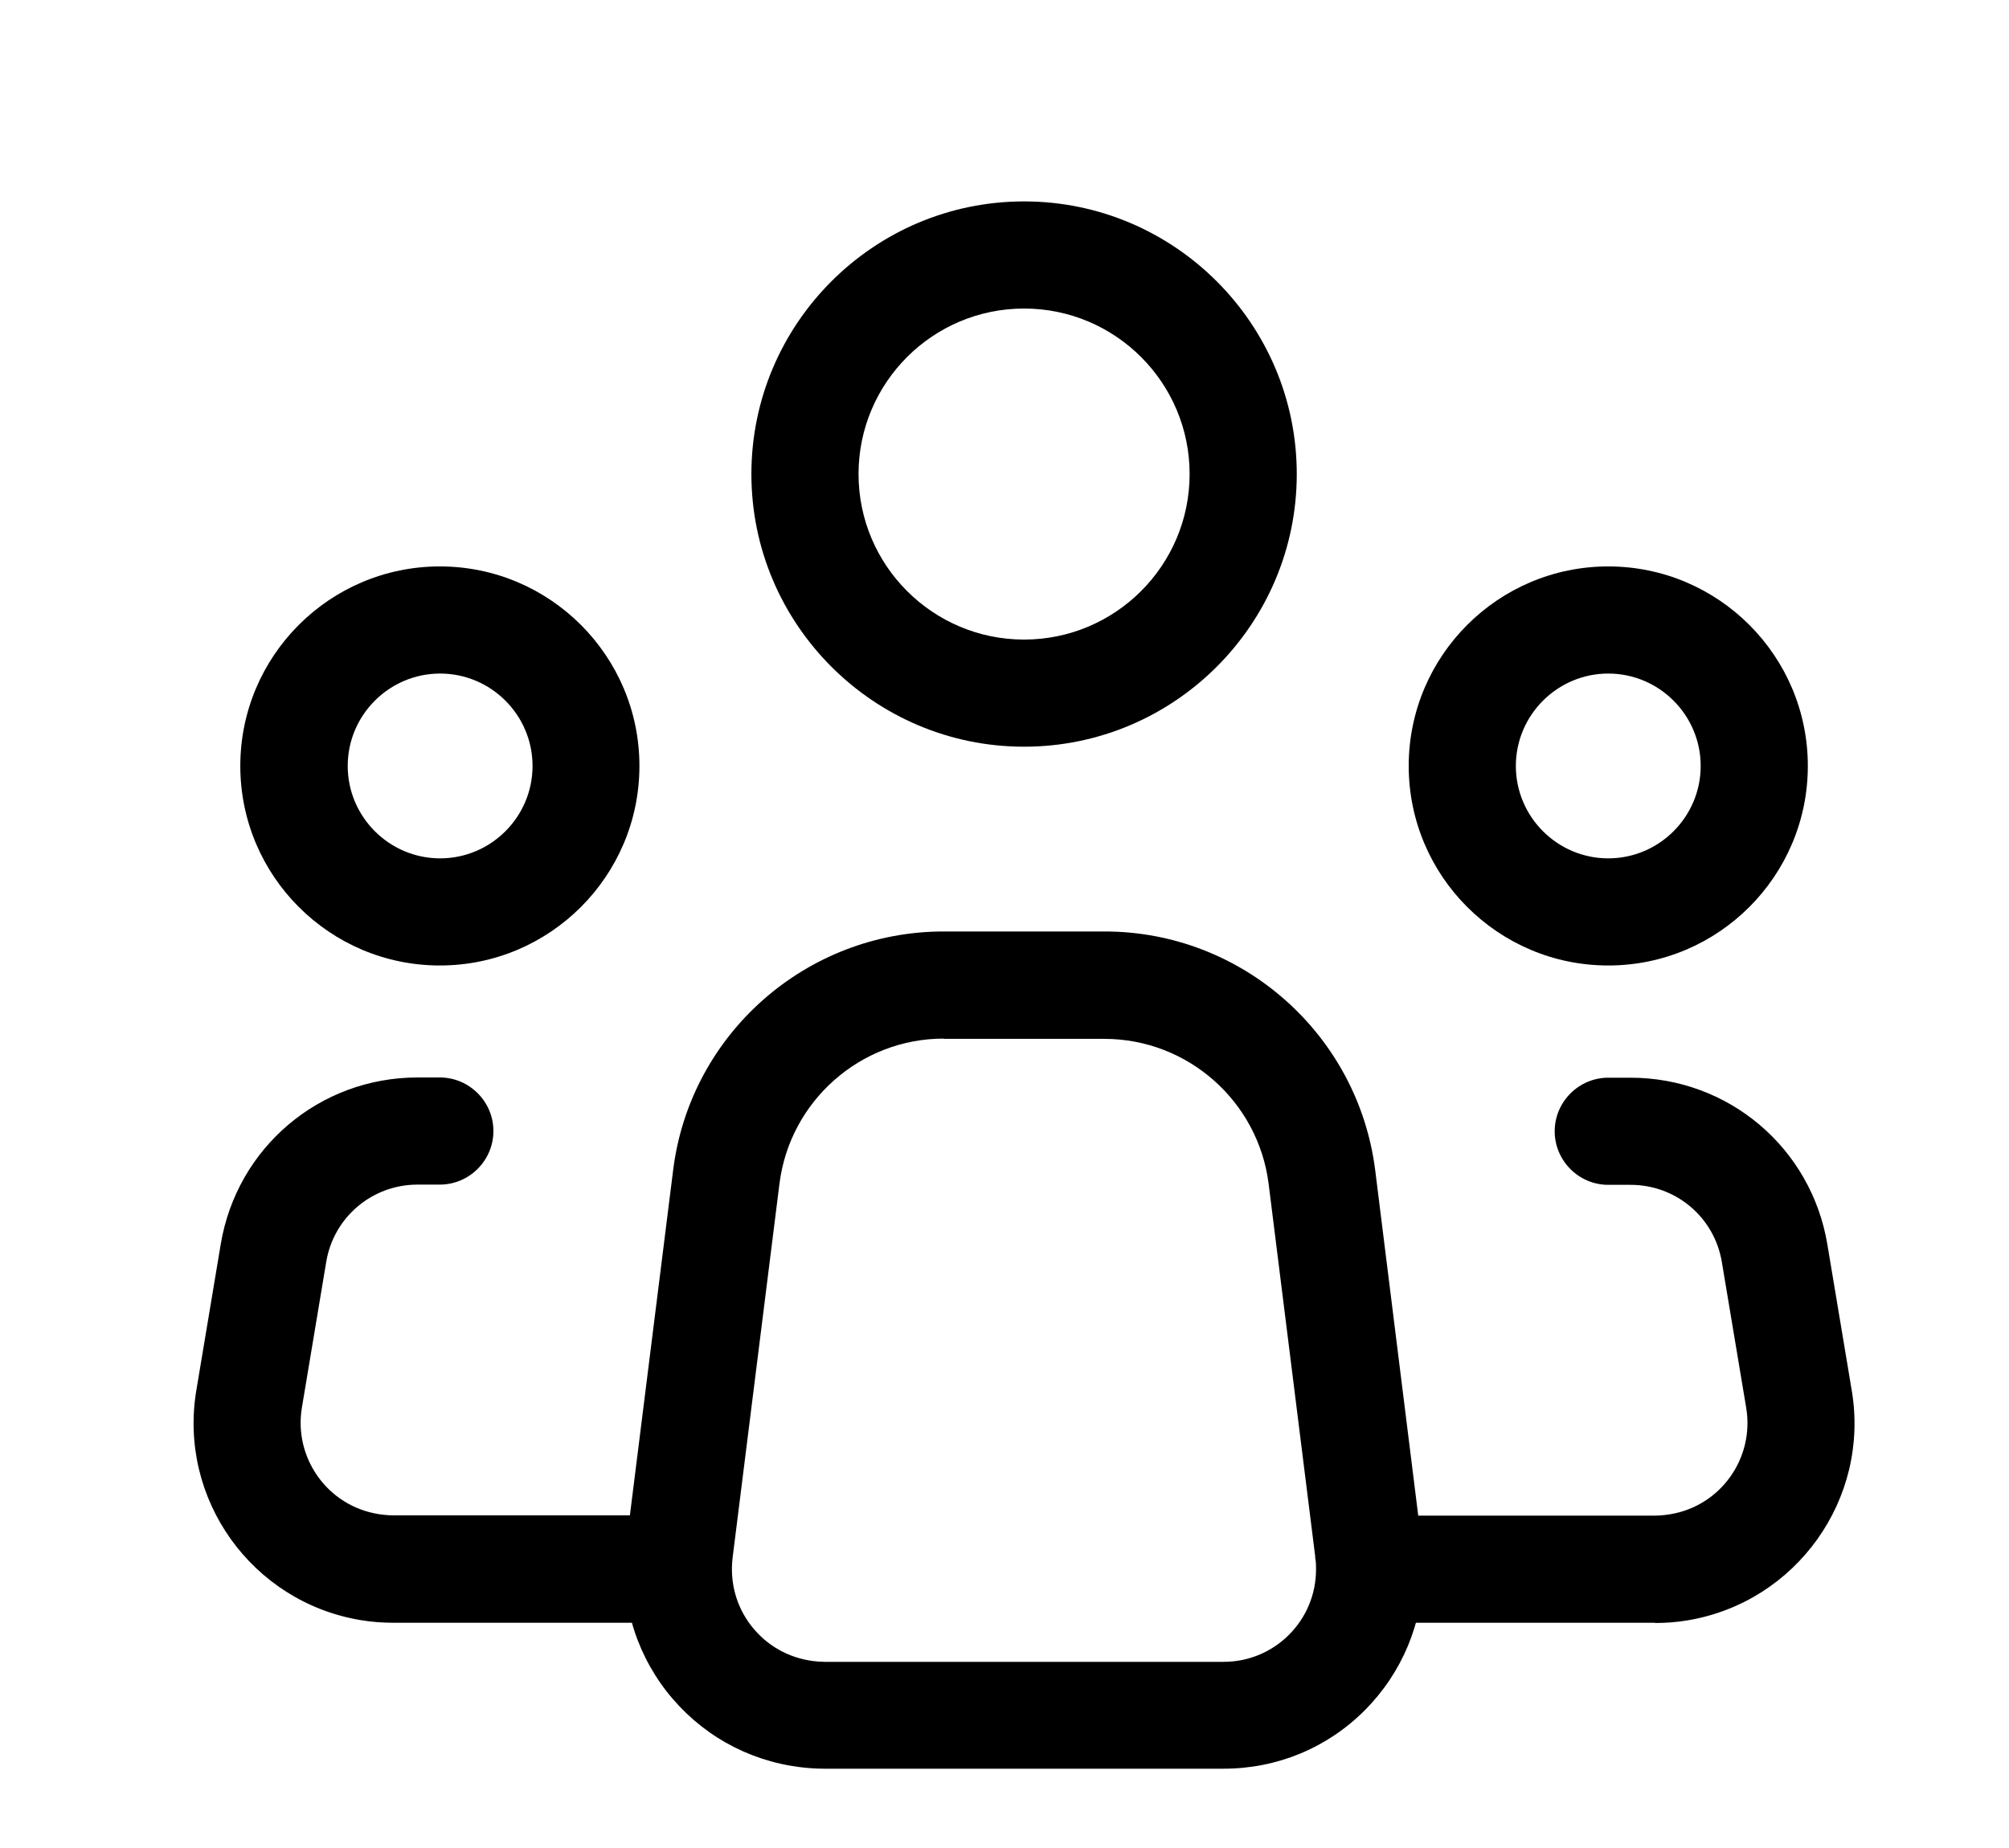 <svg width="75" height="69" viewBox="0 0 75 69" fill="none" xmlns="http://www.w3.org/2000/svg">
<path d="M45.68 66.039H30.78C30.47 66.039 30.16 66.019 29.85 65.979C27.88 65.729 26.12 64.729 24.89 63.159C23.67 61.589 23.13 59.639 23.38 57.659L25.13 43.689C25.76 38.609 30.1 34.779 35.23 34.779H41.24C46.36 34.779 50.7 38.609 51.34 43.699L53.08 57.669C53.08 57.669 53.09 57.769 53.09 57.809C53.12 58.069 53.13 58.329 53.13 58.589C53.13 60.579 52.35 62.449 50.95 63.859C49.54 65.269 47.67 66.039 45.68 66.039ZM35.23 38.779C32.12 38.779 29.49 41.109 29.1 44.189L27.35 58.159C27.24 59.069 27.48 59.979 28.05 60.709C28.62 61.439 29.43 61.899 30.35 62.019C30.49 62.039 30.64 62.049 30.78 62.049H45.68C46.6 62.049 47.47 61.689 48.12 61.039C48.77 60.389 49.13 59.519 49.13 58.599C49.13 58.459 49.13 58.309 49.1 58.169C49.1 58.129 49.1 58.089 49.09 58.039L47.36 44.199C46.97 41.119 44.34 38.789 41.23 38.789H35.22L35.23 38.779Z" fill="black"/>
<path d="M38.231 27.88C32.621 27.88 28.051 23.309 28.051 17.7C28.051 12.089 32.621 7.52 38.231 7.52C43.841 7.52 48.411 12.089 48.411 17.7C48.411 23.309 43.841 27.88 38.231 27.88ZM38.231 11.52C34.821 11.52 32.051 14.29 32.051 17.7C32.051 21.11 34.821 23.88 38.231 23.88C41.641 23.88 44.411 21.11 44.411 17.7C44.411 14.29 41.641 11.52 38.231 11.52Z" fill="black"/>
<path d="M16.421 36.049C12.311 36.049 8.971 32.709 8.971 28.599C8.971 24.489 12.311 21.149 16.421 21.149C20.531 21.149 23.871 24.489 23.871 28.599C23.871 32.709 20.531 36.049 16.421 36.049ZM16.431 25.149C14.531 25.149 12.981 26.699 12.981 28.599C12.981 30.499 14.531 32.049 16.431 32.049C18.331 32.049 19.881 30.499 19.881 28.599C19.881 26.699 18.331 25.149 16.431 25.149Z" fill="black"/>
<path d="M60.04 36.049C55.93 36.049 52.59 32.709 52.59 28.599C52.59 24.489 55.93 21.149 60.04 21.149C64.15 21.149 67.49 24.489 67.49 28.599C67.49 32.709 64.15 36.049 60.04 36.049ZM60.04 25.149C58.14 25.149 56.59 26.699 56.59 28.599C56.59 30.499 58.14 32.049 60.04 32.049C61.94 32.049 63.49 30.499 63.49 28.599C63.49 26.699 61.94 25.149 60.04 25.149Z" fill="black"/>
<path d="M61.78 60.59H51.86C50.76 60.59 49.86 59.69 49.86 58.59C49.86 57.489 50.76 56.59 51.86 56.59H61.78C61.97 56.59 62.16 56.569 62.35 56.539C64.23 56.23 65.5 54.45 65.19 52.569L64.28 47.12C64 45.45 62.57 44.239 60.87 44.239H60.04C58.94 44.239 58.04 43.34 58.04 42.239C58.04 41.139 58.94 40.239 60.04 40.239H60.87C64.53 40.239 67.62 42.859 68.22 46.469L69.13 51.919C69.81 55.969 67.06 59.819 63.01 60.499C62.6 60.569 62.19 60.599 61.78 60.599V60.59ZM24.6 60.59H14.68C14.27 60.59 13.86 60.559 13.45 60.489C9.4 59.809 6.65 55.969 7.33 51.91L8.24 46.459C8.84 42.849 11.93 40.23 15.59 40.23H16.42C17.52 40.23 18.42 41.13 18.42 42.23C18.42 43.33 17.52 44.23 16.42 44.23H15.59C13.9 44.23 12.46 45.44 12.18 47.109L11.27 52.559C10.96 54.44 12.23 56.219 14.11 56.529C14.3 56.559 14.49 56.58 14.68 56.58H24.6C25.7 56.58 26.6 57.48 26.6 58.58C26.6 59.679 25.7 60.58 24.6 60.58V60.59Z" fill="black"/>
</svg>
